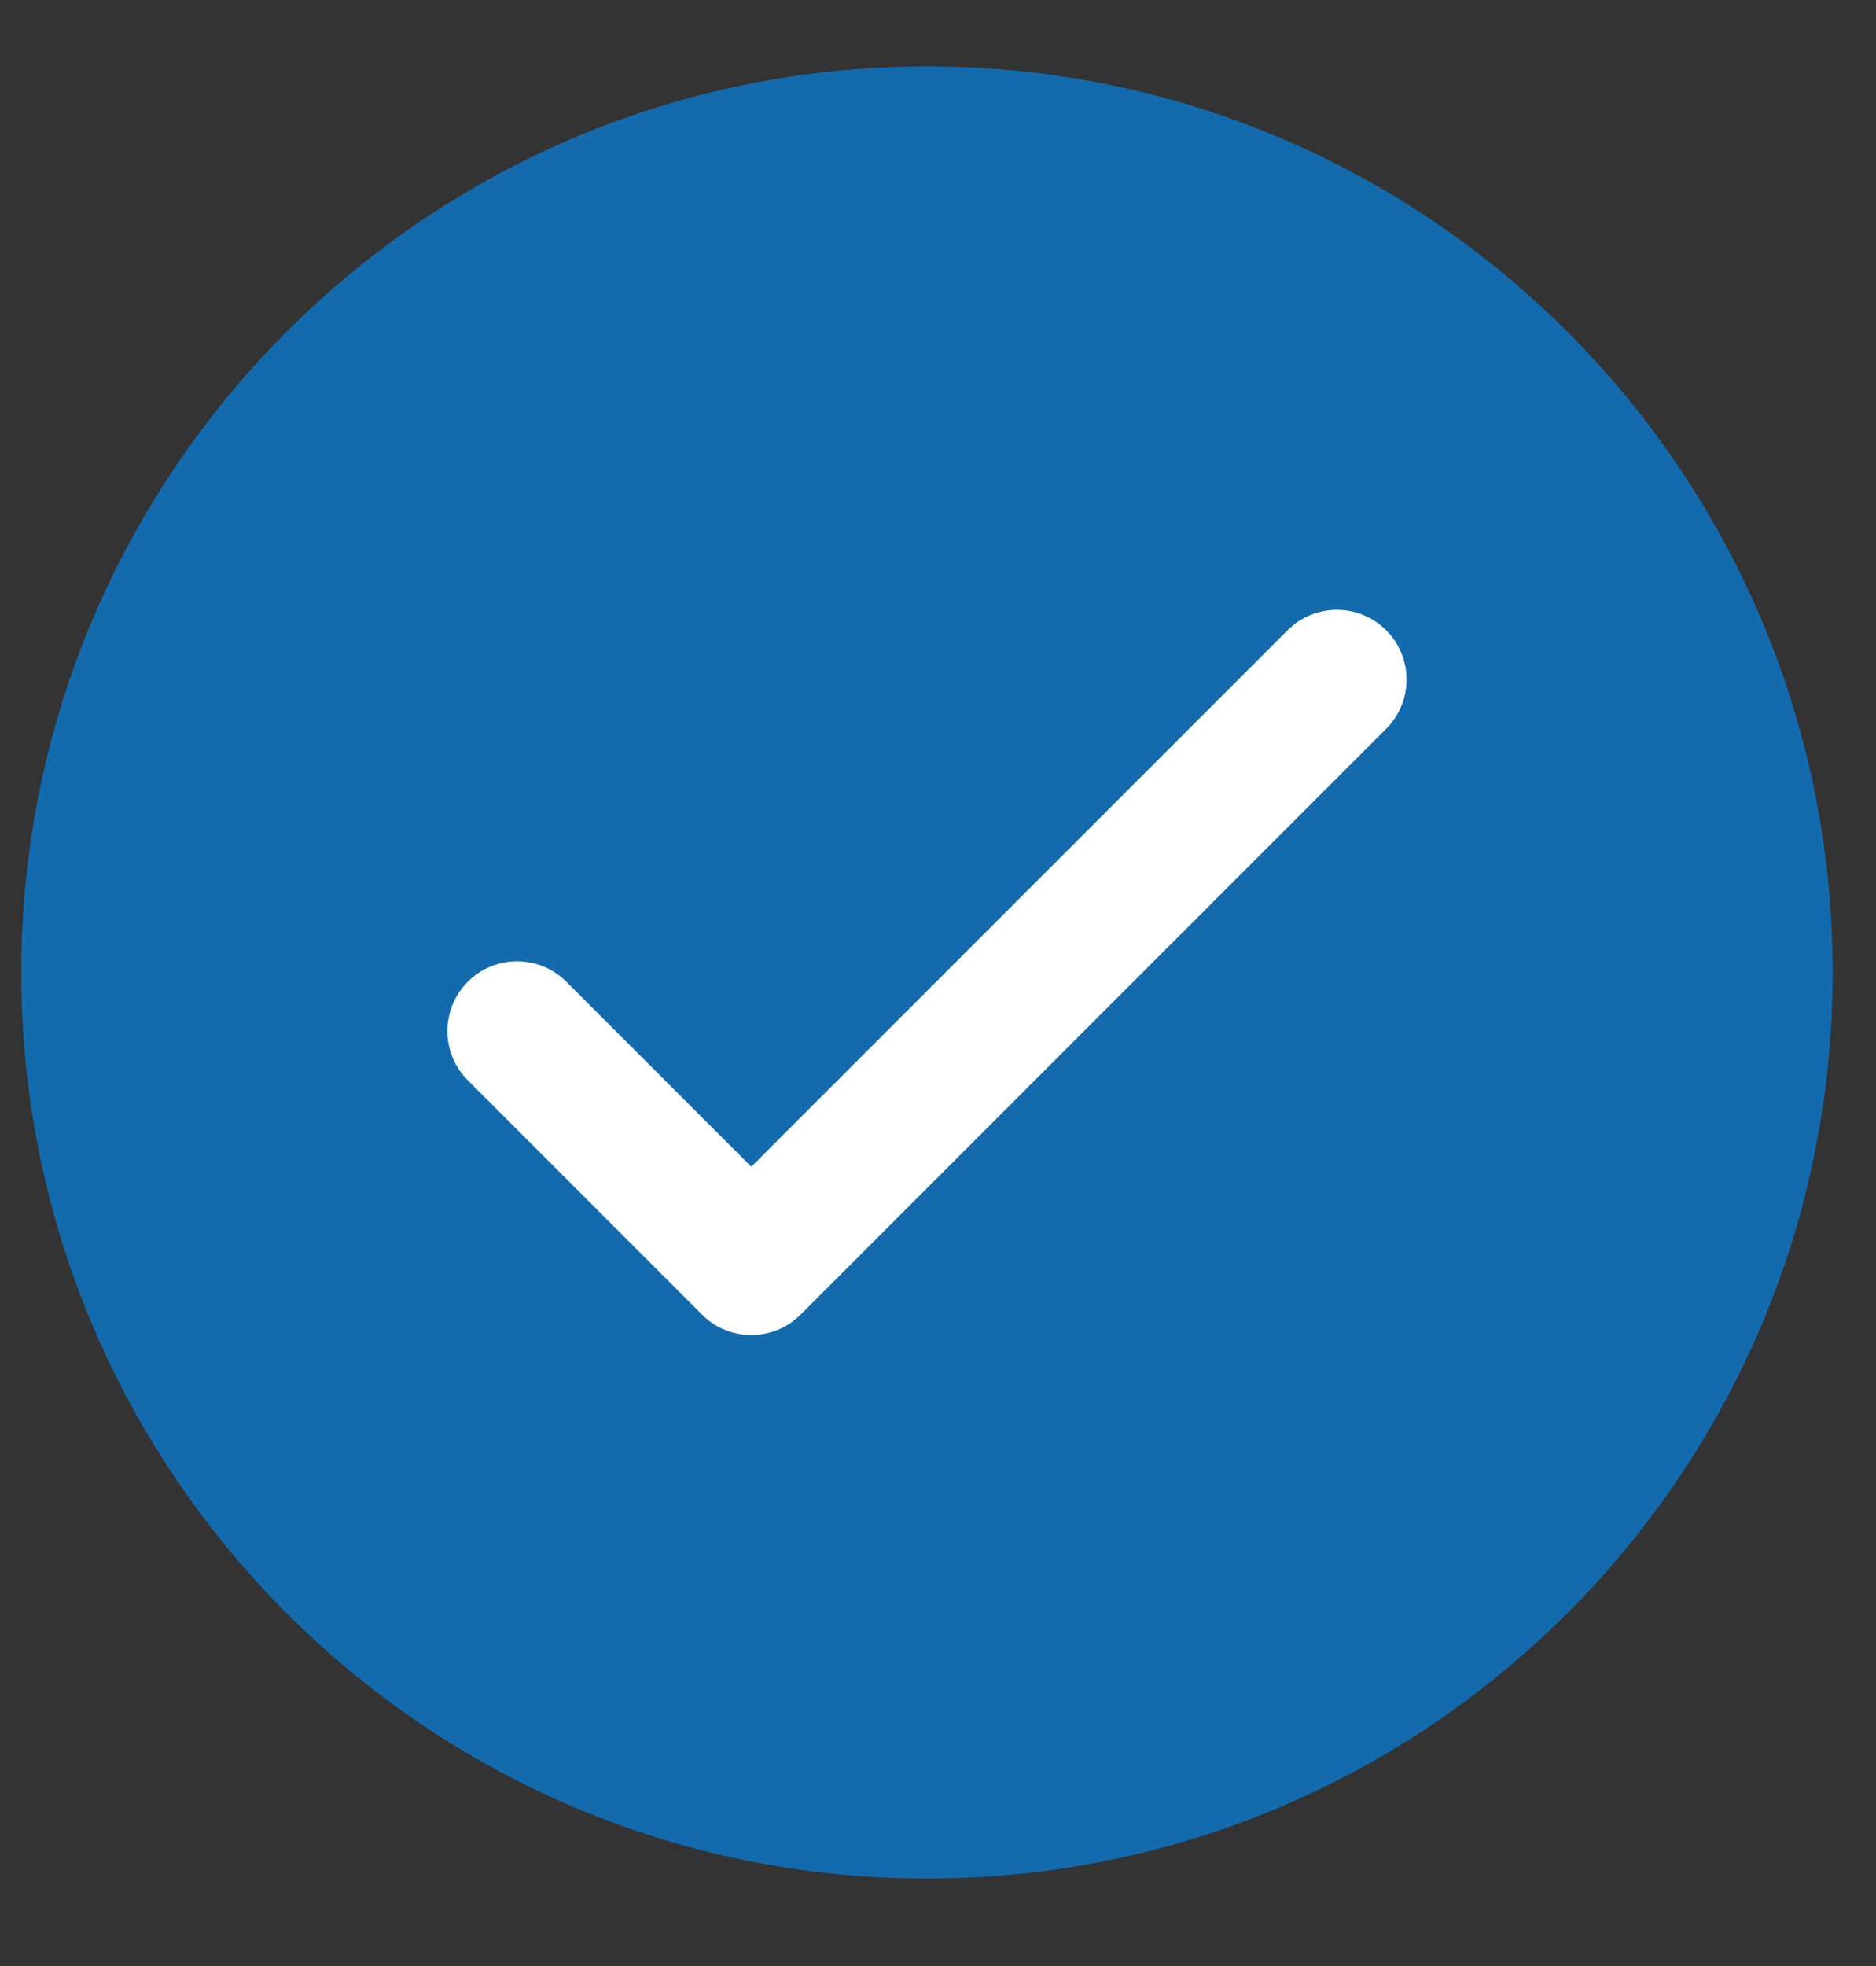<svg width="21" height="22" viewBox="0 0 21 22" fill="none" xmlns="http://www.w3.org/2000/svg">
<rect x="0" y="0" width="21" height="22" fill="#333333" stroke="none"/>
<g clip-path="url(#clip0_127_394)">
<path d="M10.377 21.021C15.976 21.021 20.515 16.481 20.515 10.882C20.515 5.282 15.976 0.743 10.377 0.743C4.777 0.743 0.238 5.282 0.238 10.882C0.238 16.481 4.777 21.021 10.377 21.021Z" fill="#136BAE"/>
<path d="M5.788 11.537L8.41 14.159L14.965 7.604" stroke="white" stroke-width="1.56" stroke-linecap="round" stroke-linejoin="round"/>
</g>
<defs>
<clipPath id="clip0_127_394">
<rect width="20.278" height="20.278" fill="white" transform="translate(0.238 0.743)"/>
</clipPath>
</defs>
</svg>
